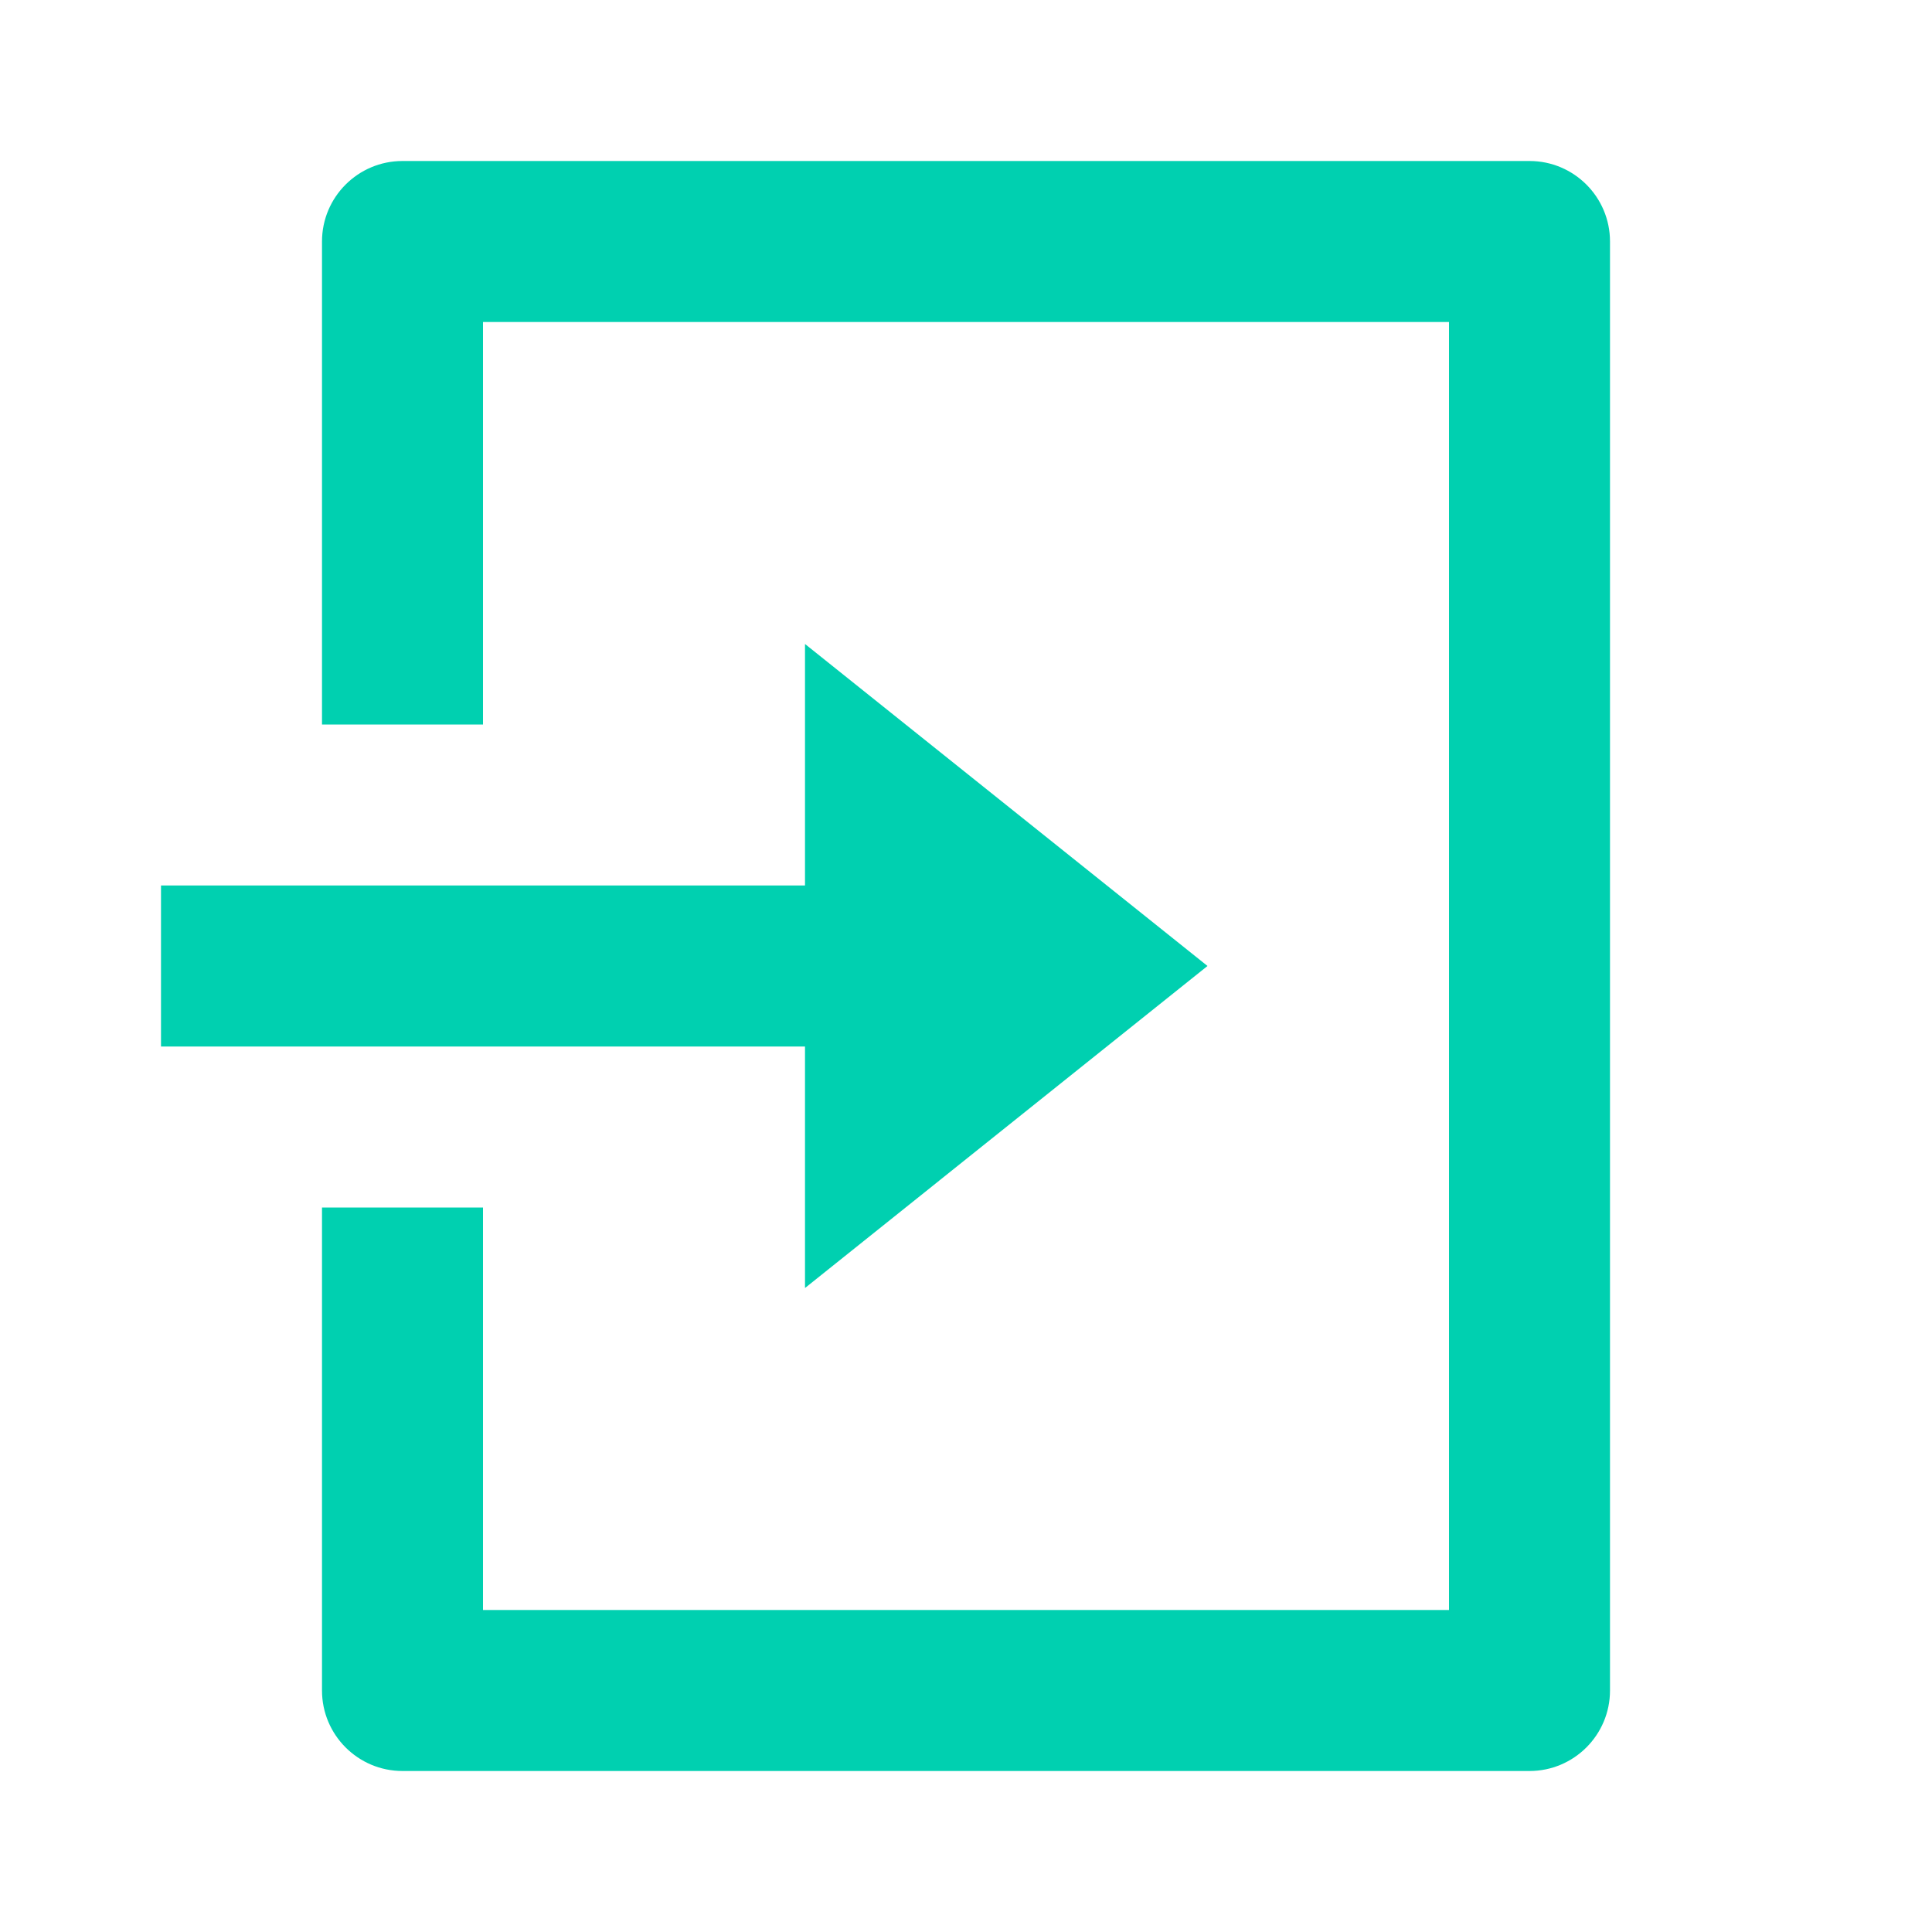 <svg xmlns="http://www.w3.org/2000/svg" viewBox="0 0 24 24" width="24" height="24" fill="rgba(0,208,176,1)"><path fill="none" d="M0 0h24v24H0z"></path><path d="M4 15H6V20H18V4H6V9H4V3C4 2.448 4.448 2 5 2H19C19.552 2 20 2.448 20 3V21C20 21.552 19.552 22 19 22H5C4.448 22 4 21.552 4 21V15ZM10 11V8L15 12L10 16V13H2V11H10Z"></path></svg>